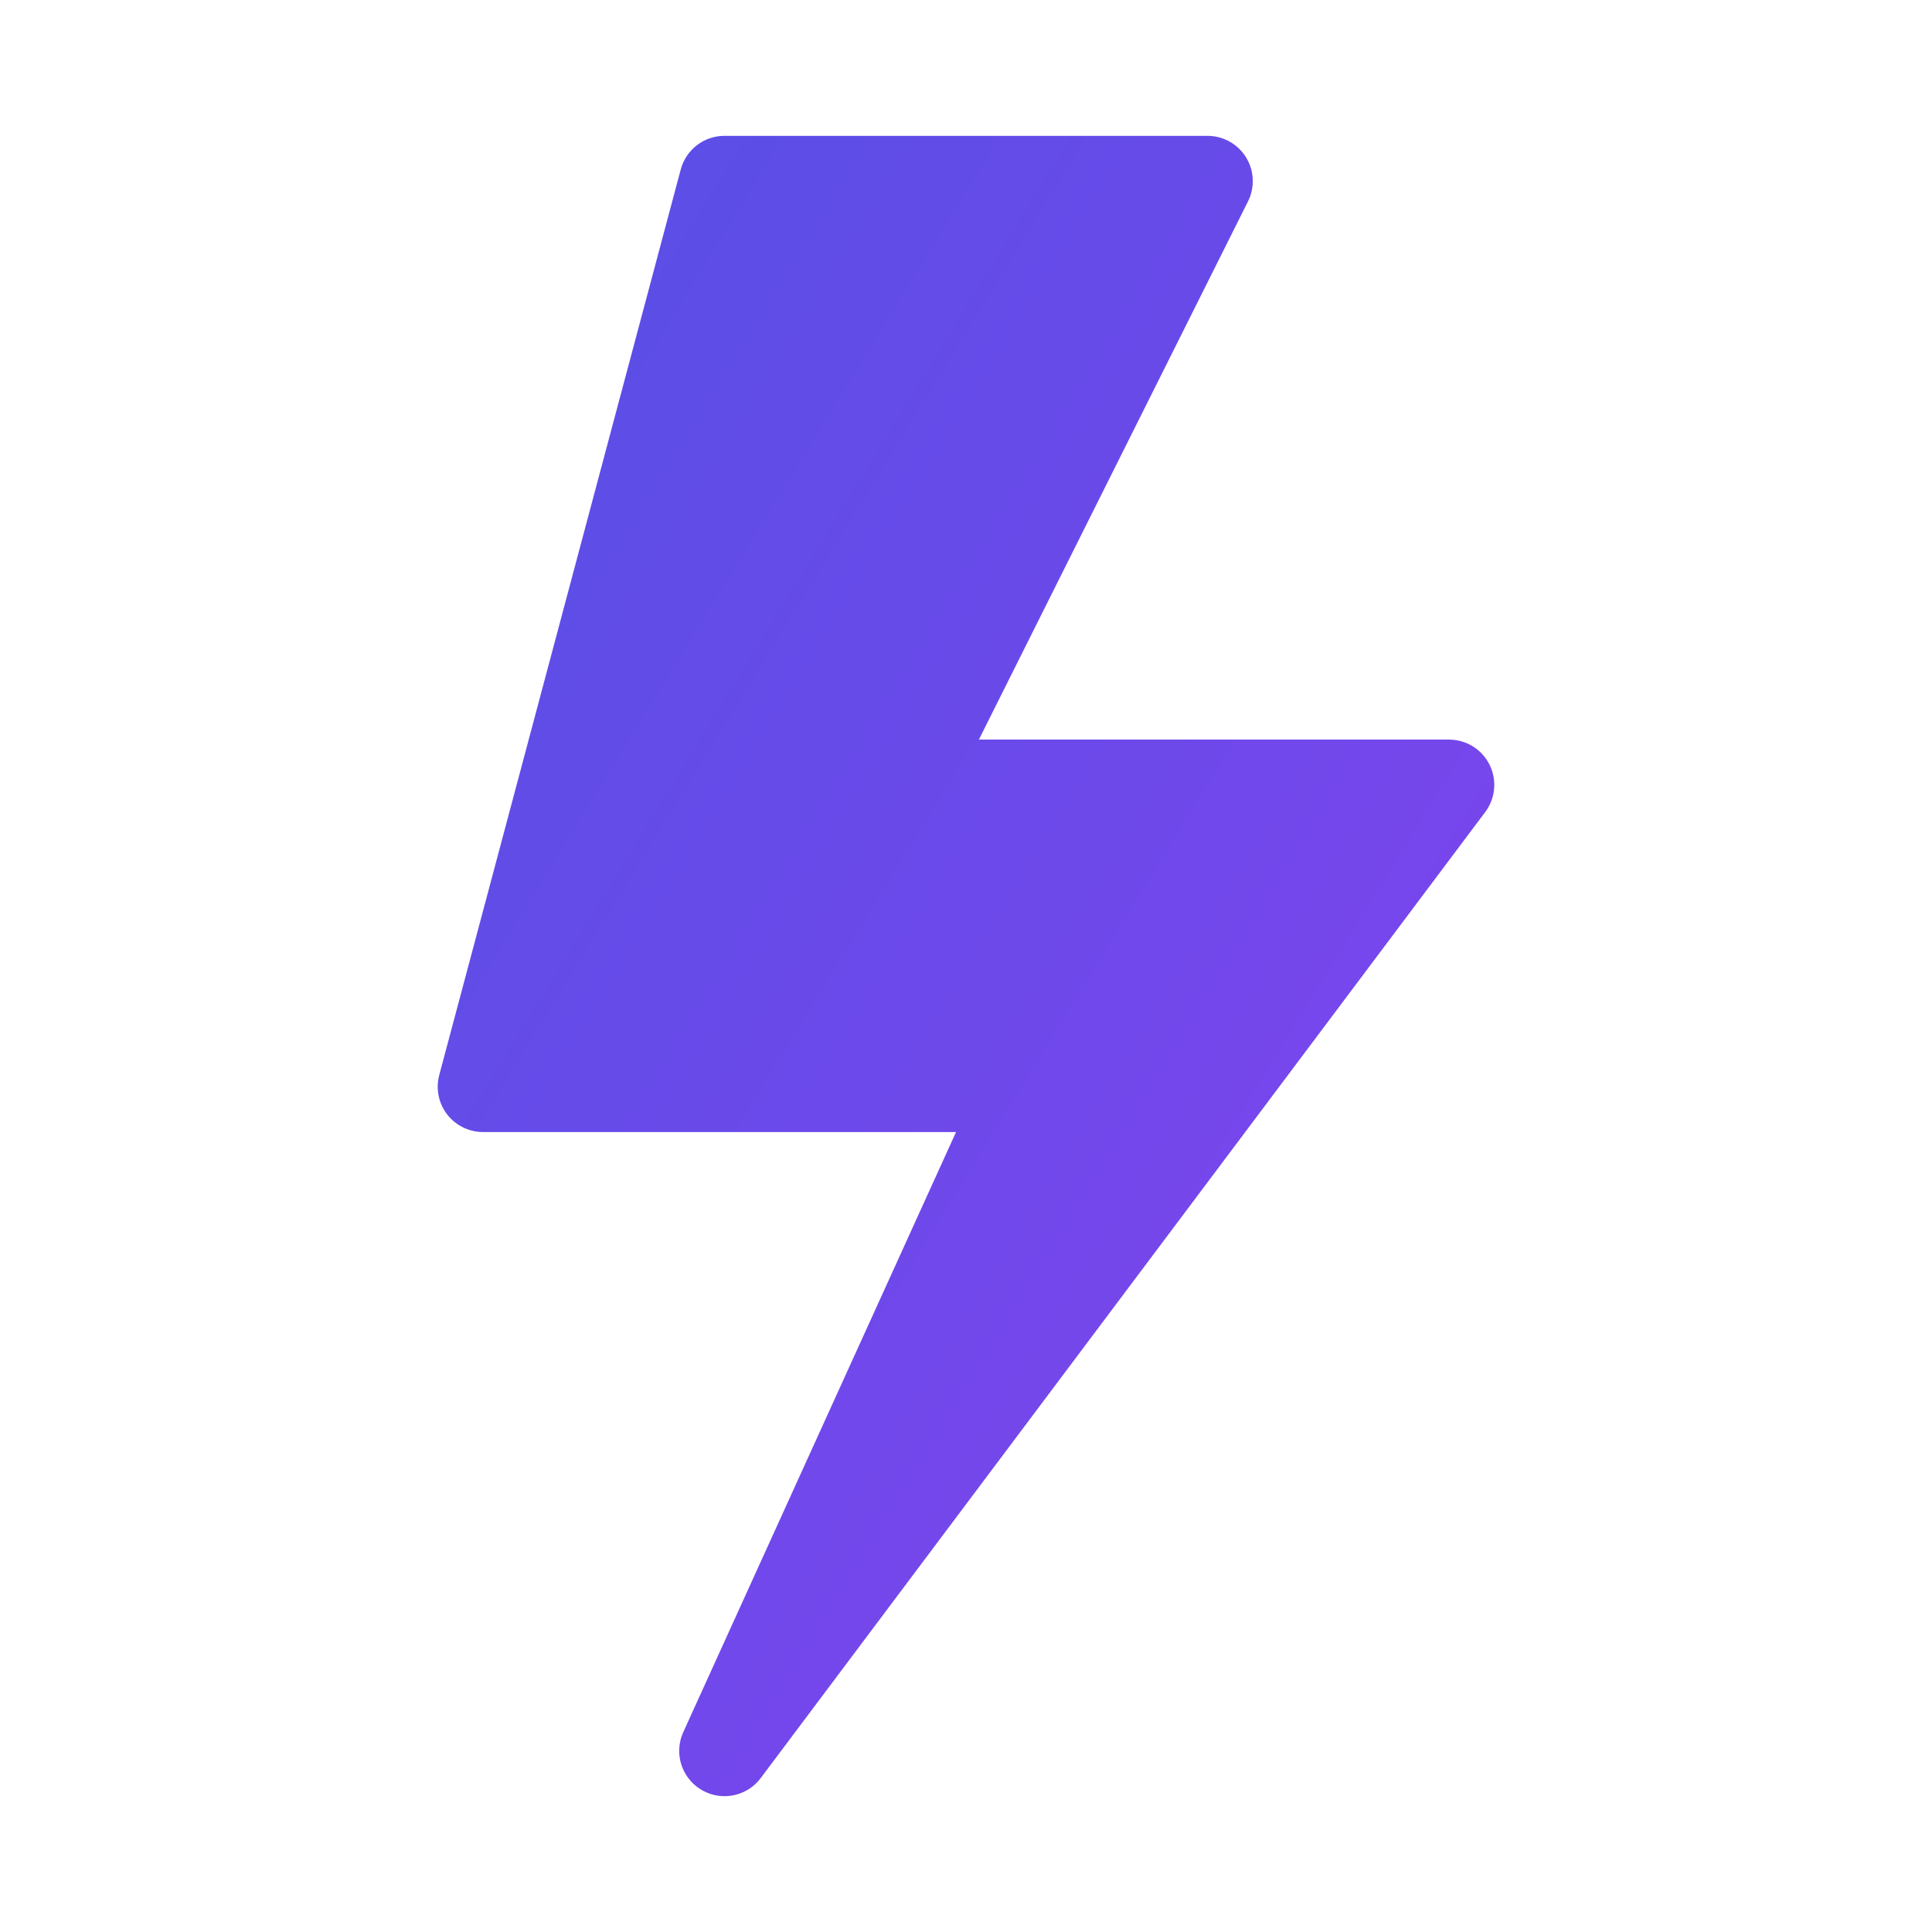 <svg width="64" height="64" viewBox="0 0 64 64" xmlns="http://www.w3.org/2000/svg">
  <defs>
    <linearGradient id="lightning-clean" x1="0%" y1="0%" x2="100%" y2="100%">
      <stop offset="0%" stop-color="#4F46E5"/>
      <stop offset="100%" stop-color="#7C3AED"/>
    </linearGradient>
  </defs>

  <path d="M24 6 L40 6 L30 26 L48 26 L24 58 L34 36 L16 36 Z"
        fill="url(#lightning-clean)"
        stroke="url(#lightning-clean)"
        stroke-width="3"
        stroke-linejoin="round"
        opacity="0.95">
    <animate attributeName="opacity"
             values="0.85;1;0.85"
             dur="2s"
             repeatCount="indefinite"/>
  </path>
</svg>